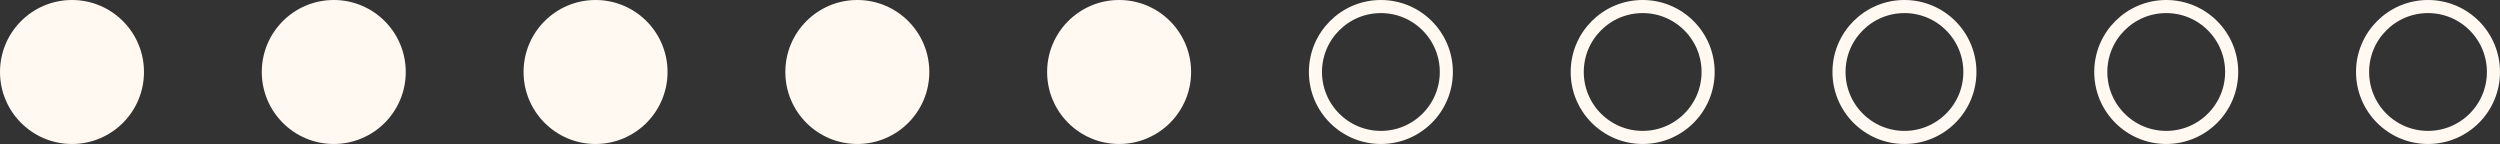 <svg xmlns="http://www.w3.org/2000/svg" width="191" height="11" viewBox="0 0 191 11" fill="none"><rect x="0" y="0" width="191" height="11" fill="#333333" stroke="none"/><circle cx="5.5" cy="5.5" r="5.5" fill="#FFF9F1"></circle><circle cx="25.5" cy="5.5" r="5.5" fill="#FFF9F1"></circle><circle cx="45.5" cy="5.5" r="5.5" fill="#FFF9F1"></circle><circle cx="65.5" cy="5.5" r="5.5" fill="#FFF9F1"></circle><circle cx="85.5" cy="5.5" r="5.5" fill="#FFF9F1"></circle><circle cx="105.5" cy="5.5" r="5" stroke="#FFF9F1"></circle><circle cx="125.5" cy="5.5" r="5" stroke="#FFF9F1"></circle><circle cx="145.5" cy="5.5" r="5" stroke="#FFF9F1"></circle><circle cx="165.5" cy="5.5" r="5" stroke="#FFF9F1"></circle><circle cx="185.5" cy="5.5" r="5" stroke="#FFF9F1"></circle></svg>